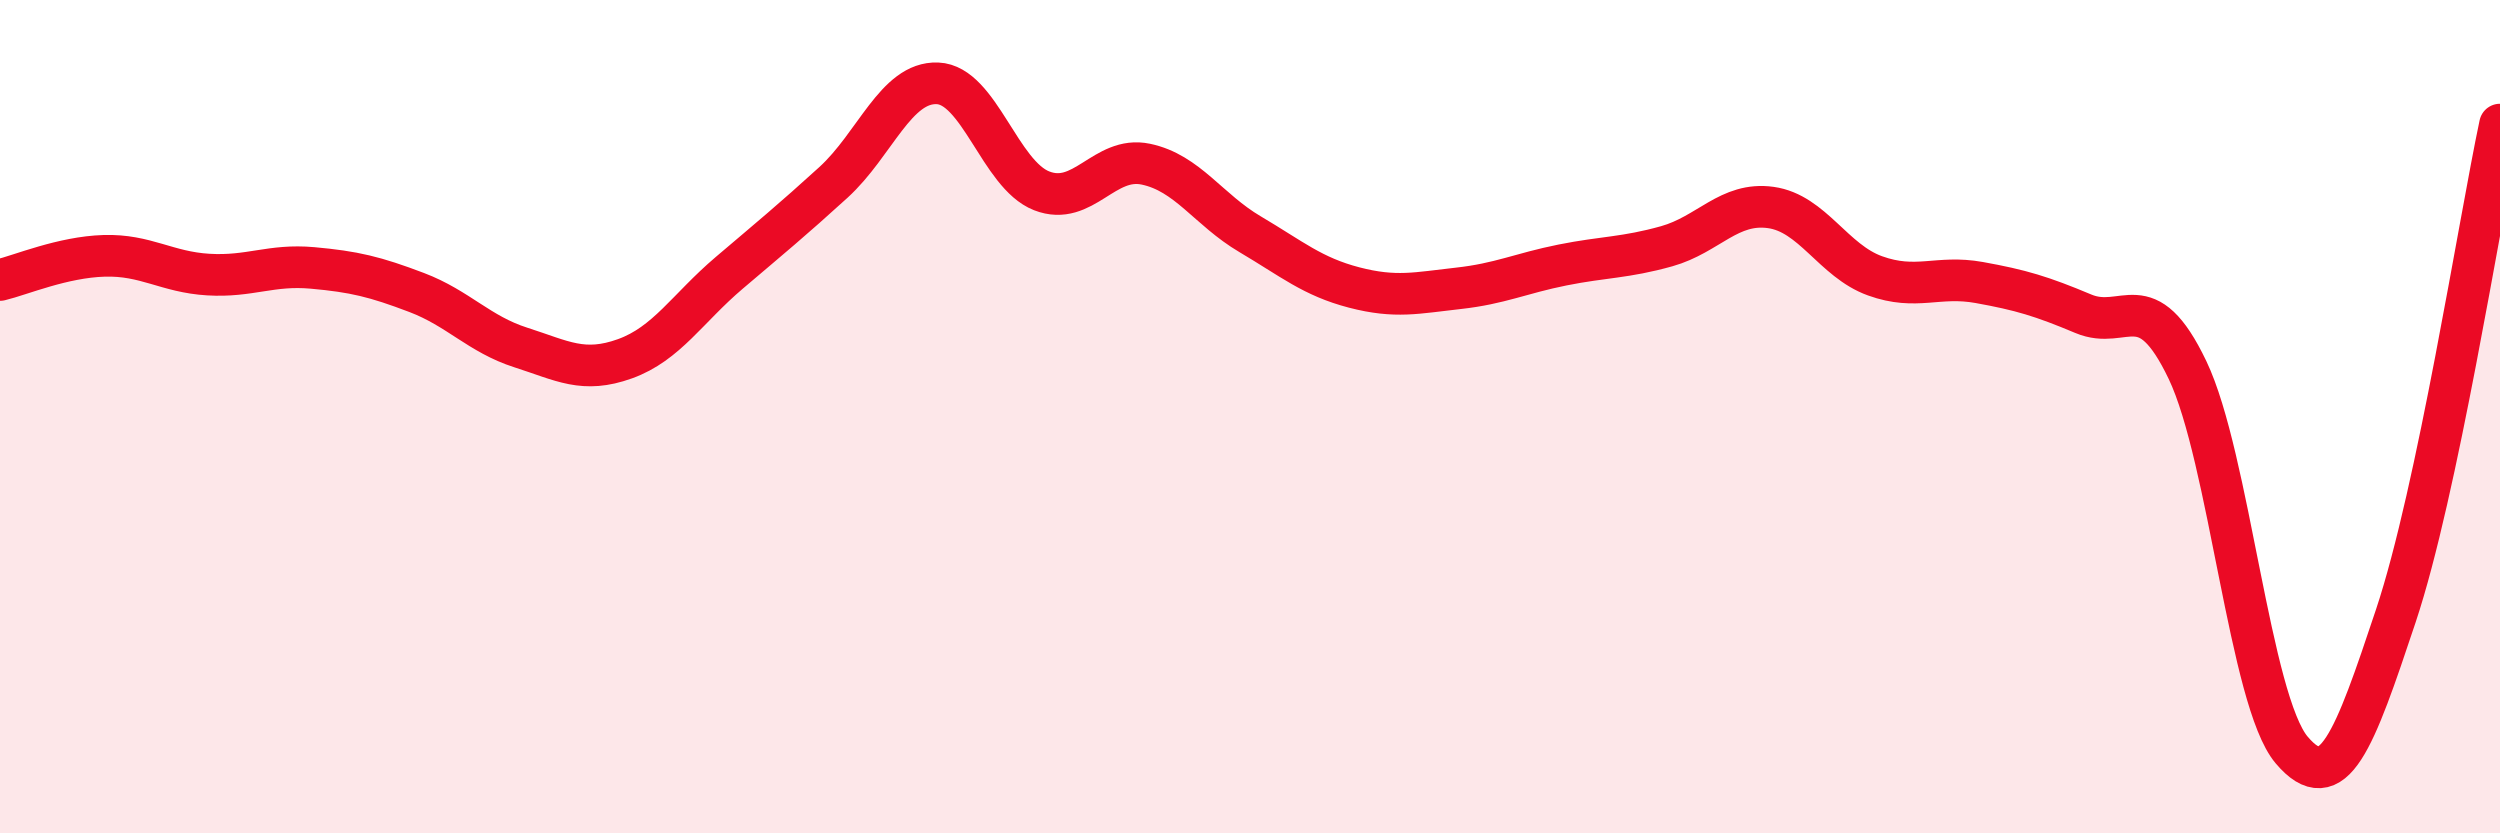 
    <svg width="60" height="20" viewBox="0 0 60 20" xmlns="http://www.w3.org/2000/svg">
      <path
        d="M 0,6.72 C 0.5,6.6 1.5,6.17 2.5,6.14 C 3.5,6.11 4,6.53 5,6.59 C 6,6.65 6.5,6.34 7.5,6.43 C 8.5,6.52 9,6.64 10,7.02 C 11,7.4 11.5,8.02 12.5,8.34 C 13.5,8.66 14,8.97 15,8.61 C 16,8.25 16.5,7.4 17.5,6.55 C 18.5,5.7 19,5.29 20,4.38 C 21,3.47 21.5,1.96 22.5,2 C 23.5,2.04 24,4.19 25,4.58 C 26,4.97 26.5,3.73 27.5,3.94 C 28.5,4.15 29,5.03 30,5.62 C 31,6.21 31.5,6.64 32.5,6.9 C 33.5,7.16 34,7.03 35,6.92 C 36,6.81 36.5,6.56 37.5,6.36 C 38.5,6.16 39,6.19 40,5.91 C 41,5.63 41.5,4.84 42.5,4.98 C 43.5,5.12 44,6.26 45,6.62 C 46,6.98 46.5,6.6 47.5,6.78 C 48.5,6.96 49,7.11 50,7.53 C 51,7.95 51.5,6.79 52.5,8.88 C 53.5,10.97 54,16.82 55,18 C 56,19.18 56.5,17.78 57.5,14.78 C 58.5,11.78 59.5,5.35 60,2.99L60 20L0 20Z"
        fill="#EB0A25"
        opacity="0.1"
        stroke-linecap="round"
        stroke-linejoin="round"
      />
      <path
        d="M 0,6.72 C 0.5,6.6 1.5,6.17 2.5,6.14 C 3.5,6.11 4,6.53 5,6.59 C 6,6.65 6.5,6.34 7.5,6.43 C 8.5,6.52 9,6.64 10,7.02 C 11,7.4 11.5,8.02 12.5,8.34 C 13.5,8.66 14,8.97 15,8.61 C 16,8.25 16.5,7.4 17.5,6.55 C 18.5,5.7 19,5.29 20,4.38 C 21,3.47 21.5,1.96 22.5,2 C 23.5,2.04 24,4.19 25,4.58 C 26,4.97 26.5,3.73 27.5,3.94 C 28.5,4.15 29,5.03 30,5.62 C 31,6.21 31.5,6.64 32.5,6.9 C 33.5,7.16 34,7.03 35,6.92 C 36,6.81 36.5,6.56 37.5,6.36 C 38.5,6.16 39,6.19 40,5.91 C 41,5.63 41.5,4.84 42.5,4.98 C 43.5,5.12 44,6.26 45,6.62 C 46,6.98 46.5,6.6 47.5,6.78 C 48.5,6.96 49,7.11 50,7.53 C 51,7.95 51.5,6.79 52.5,8.88 C 53.5,10.97 54,16.82 55,18 C 56,19.18 56.5,17.78 57.5,14.78 C 58.5,11.78 59.5,5.35 60,2.99"
        stroke="#EB0A25"
        stroke-width="1"
        fill="none"
        stroke-linecap="round"
        stroke-linejoin="round"
      />
    </svg>
  